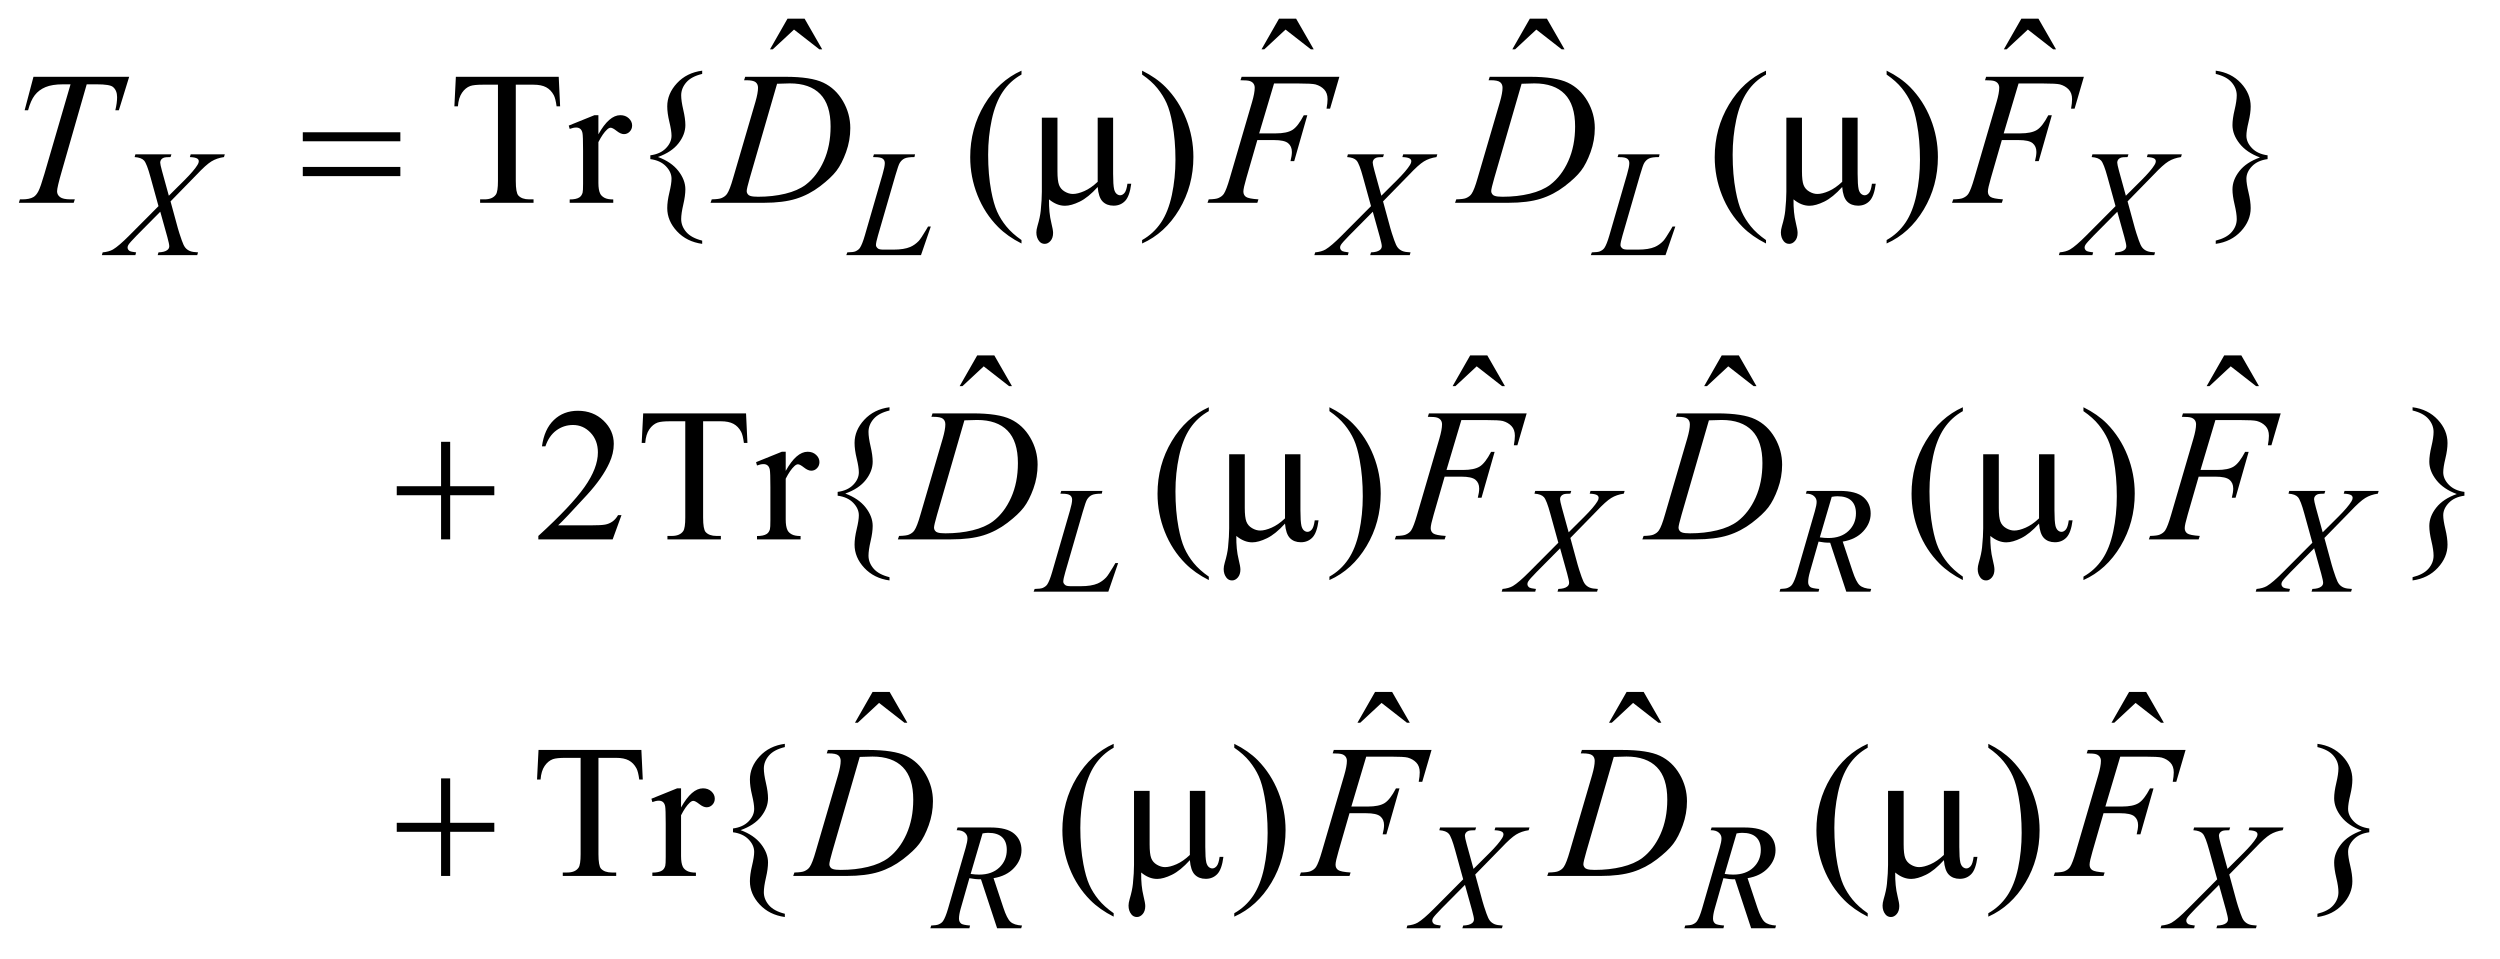 <?xml version="1.0" encoding="UTF-8"?>
<!DOCTYPE svg PUBLIC '-//W3C//DTD SVG 1.0//EN'
          'http://www.w3.org/TR/2001/REC-SVG-20010904/DTD/svg10.dtd'>
<svg stroke-dasharray="none" shape-rendering="auto" xmlns="http://www.w3.org/2000/svg" font-family="'Dialog'" text-rendering="auto" width="206" fill-opacity="1" color-interpolation="auto" color-rendering="auto" preserveAspectRatio="xMidYMid meet" font-size="12px" viewBox="0 0 206 79" fill="black" xmlns:xlink="http://www.w3.org/1999/xlink" stroke="black" image-rendering="auto" stroke-miterlimit="10" stroke-linecap="square" stroke-linejoin="miter" font-style="normal" stroke-width="1" height="79" stroke-dashoffset="0" font-weight="normal" stroke-opacity="1"
><!--Generated by the Batik Graphics2D SVG Generator--><defs id="genericDefs"
  /><g
  ><defs id="defs1"
    ><clipPath clipPathUnits="userSpaceOnUse" id="clipPath1"
      ><path d="M0.92 1.648 L131.641 1.648 L131.641 51.518 L0.92 51.518 L0.92 1.648 Z"
      /></clipPath
      ><clipPath clipPathUnits="userSpaceOnUse" id="clipPath2"
      ><path d="M29.395 52.645 L29.395 1645.949 L4205.792 1645.949 L4205.792 52.645 Z"
      /></clipPath
    ></defs
    ><g transform="scale(1.576,1.576) translate(-0.92,-1.648) matrix(0.031,0,0,0.031,0,0)"
    ><path d="M1357.906 84.594 L1386.656 84.594 L1416.344 136.312 L1411.5 136.312 L1368.844 103.031 L1333.062 136.312 L1328.375 136.312 L1357.906 84.594 ZM2186.906 84.594 L2215.656 84.594 L2245.344 136.312 L2240.5 136.312 L2197.844 103.031 L2162.062 136.312 L2157.375 136.312 L2186.906 84.594 ZM2609.906 84.594 L2638.656 84.594 L2668.344 136.312 L2663.5 136.312 L2620.844 103.031 L2585.062 136.312 L2580.375 136.312 L2609.906 84.594 ZM3438.906 84.594 L3467.656 84.594 L3497.344 136.312 L3492.5 136.312 L3449.844 103.031 L3414.062 136.312 L3409.375 136.312 L3438.906 84.594 Z" stroke="none" clip-path="url(#clipPath2)"
    /></g
    ><g transform="matrix(0.049,0,0,0.049,-1.45,-2.596)"
    ><path d="M969.156 182.125 L971.5 231.812 L965.562 231.812 Q963.844 218.688 960.875 213.062 Q956.031 204 947.984 199.703 Q939.938 195.406 926.812 195.406 L896.969 195.406 L896.969 357.281 Q896.969 376.812 901.188 381.656 Q907.125 388.219 919.469 388.219 L926.812 388.219 L926.812 394 L836.969 394 L836.969 388.219 L844.469 388.219 Q857.906 388.219 863.531 380.094 Q866.969 375.094 866.969 357.281 L866.969 195.406 L841.5 195.406 Q826.656 195.406 820.406 197.594 Q812.281 200.562 806.5 209 Q800.719 217.438 799.625 231.812 L793.688 231.812 L796.188 182.125 L969.156 182.125 ZM1035.875 246.656 L1035.875 278.844 Q1053.844 246.656 1072.75 246.656 Q1081.344 246.656 1086.969 251.891 Q1092.594 257.125 1092.594 264 Q1092.594 270.094 1088.531 274.312 Q1084.469 278.531 1078.844 278.531 Q1073.375 278.531 1066.578 273.141 Q1059.781 267.75 1056.5 267.75 Q1053.688 267.75 1050.406 270.875 Q1043.375 277.281 1035.875 291.969 L1035.875 360.562 Q1035.875 372.438 1038.844 378.531 Q1040.875 382.75 1046.031 385.562 Q1051.188 388.375 1060.875 388.375 L1060.875 394 L987.594 394 L987.594 388.375 Q998.531 388.375 1003.844 384.938 Q1007.75 382.438 1009.312 376.969 Q1010.094 374.312 1010.094 361.812 L1010.094 306.344 Q1010.094 281.344 1009.078 276.578 Q1008.062 271.812 1005.328 269.625 Q1002.594 267.438 998.531 267.438 Q993.688 267.438 987.594 269.781 L986.031 264.156 L1029.312 246.656 L1035.875 246.656 ZM1210.406 457.594 L1210.406 463.062 Q1184.312 459.469 1167.984 441.891 Q1151.656 424.312 1151.656 402.906 Q1151.656 391.656 1155.25 376.734 Q1158.844 361.812 1158.844 353.531 Q1158.844 342.281 1149.391 332.516 Q1139.938 322.75 1123.219 320.562 L1123.219 314.156 Q1139.938 311.969 1149.391 302.281 Q1158.844 292.594 1158.844 281.188 Q1158.844 272.906 1155.25 258.062 Q1151.656 243.219 1151.656 231.812 Q1151.656 210.562 1167.984 192.906 Q1184.312 175.25 1210.406 171.812 L1210.406 177.281 Q1192.125 181.656 1183.609 191.578 Q1175.094 201.5 1175.094 213.375 Q1175.094 222.594 1178.609 237.672 Q1182.125 252.75 1182.125 263.375 Q1182.125 279.156 1170.562 294 Q1159 308.844 1136.031 316.969 Q1158.531 325.25 1170.328 340.406 Q1182.125 355.562 1182.125 371.344 Q1182.125 381.969 1178.609 397.047 Q1175.094 412.125 1175.094 421.344 Q1175.094 433.219 1183.609 443.141 Q1192.125 453.062 1210.406 457.594 ZM1747.375 456.656 L1747.375 462.438 Q1723.781 450.562 1708 434.625 Q1685.5 411.969 1673.312 381.188 Q1661.125 350.406 1661.125 317.281 Q1661.125 268.844 1685.031 228.922 Q1708.938 189 1747.375 171.812 L1747.375 178.375 Q1728.156 189 1715.812 207.438 Q1703.469 225.875 1697.375 254.156 Q1691.281 282.438 1691.281 313.219 Q1691.281 346.656 1696.438 374 Q1700.5 395.562 1706.281 408.609 Q1712.062 421.656 1721.828 433.688 Q1731.594 445.719 1747.375 456.656 ZM1950.188 178.375 L1950.188 171.812 Q1973.938 183.531 1989.719 199.469 Q2012.062 222.281 2024.25 252.984 Q2036.438 283.688 2036.438 316.969 Q2036.438 365.406 2012.609 405.328 Q1988.781 445.25 1950.188 462.438 L1950.188 456.656 Q1969.406 445.875 1981.828 427.516 Q1994.25 409.156 2000.266 380.797 Q2006.281 352.438 2006.281 321.656 Q2006.281 288.375 2001.125 260.875 Q1997.219 239.312 1991.359 226.344 Q1985.5 213.375 1975.812 201.344 Q1966.125 189.312 1950.188 178.375 ZM2999.375 456.656 L2999.375 462.438 Q2975.781 450.562 2960 434.625 Q2937.5 411.969 2925.312 381.188 Q2913.125 350.406 2913.125 317.281 Q2913.125 268.844 2937.031 228.922 Q2960.938 189 2999.375 171.812 L2999.375 178.375 Q2980.156 189 2967.812 207.438 Q2955.469 225.875 2949.375 254.156 Q2943.281 282.438 2943.281 313.219 Q2943.281 346.656 2948.438 374 Q2952.5 395.562 2958.281 408.609 Q2964.062 421.656 2973.828 433.688 Q2983.594 445.719 2999.375 456.656 ZM3202.188 178.375 L3202.188 171.812 Q3225.938 183.531 3241.719 199.469 Q3264.062 222.281 3276.25 252.984 Q3288.438 283.688 3288.438 316.969 Q3288.438 365.406 3264.609 405.328 Q3240.781 445.25 3202.188 462.438 L3202.188 456.656 Q3221.406 445.875 3233.828 427.516 Q3246.25 409.156 3252.266 380.797 Q3258.281 352.438 3258.281 321.656 Q3258.281 288.375 3253.125 260.875 Q3249.219 239.312 3243.359 226.344 Q3237.5 213.375 3227.812 201.344 Q3218.125 189.312 3202.188 178.375 ZM3755.656 177.281 L3755.656 171.812 Q3781.75 175.25 3798.078 192.828 Q3814.406 210.406 3814.406 231.969 Q3814.406 243.219 3810.812 258.062 Q3807.219 272.906 3807.219 281.188 Q3807.219 292.438 3816.672 302.203 Q3826.125 311.969 3842.844 314.156 L3842.844 320.562 Q3826.125 322.75 3816.672 332.516 Q3807.219 342.281 3807.219 353.531 Q3807.219 361.812 3810.812 376.734 Q3814.406 391.656 3814.406 402.906 Q3814.406 424.156 3798.078 441.812 Q3781.75 459.469 3755.656 463.062 L3755.656 457.594 Q3773.938 453.062 3782.453 443.219 Q3790.969 433.375 3790.969 421.344 Q3790.969 412.125 3787.375 397.047 Q3783.781 381.969 3783.781 371.5 Q3783.781 355.562 3795.422 340.719 Q3807.062 325.875 3830.031 317.75 Q3807.531 309.469 3795.656 294.312 Q3783.781 279.156 3783.781 263.375 Q3783.781 252.75 3787.375 237.672 Q3790.969 222.594 3790.969 213.375 Q3790.969 201.5 3782.453 191.578 Q3773.938 181.656 3755.656 177.281 Z" stroke="none" clip-path="url(#clipPath2)"
    /></g
    ><g transform="matrix(0.049,0,0,0.049,-1.45,-2.596)"
    ><path d="M1672.906 650.594 L1701.656 650.594 L1731.344 702.312 L1726.5 702.312 L1683.844 669.031 L1648.062 702.312 L1643.375 702.312 L1672.906 650.594 ZM2501.906 650.594 L2530.656 650.594 L2560.344 702.312 L2555.5 702.312 L2512.844 669.031 L2477.062 702.312 L2472.375 702.312 L2501.906 650.594 ZM2924.906 650.594 L2953.656 650.594 L2983.344 702.312 L2978.5 702.312 L2935.844 669.031 L2900.062 702.312 L2895.375 702.312 L2924.906 650.594 ZM3769.906 650.594 L3798.656 650.594 L3828.344 702.312 L3823.5 702.312 L3780.844 669.031 L3745.062 702.312 L3740.375 702.312 L3769.906 650.594 Z" stroke="none" clip-path="url(#clipPath2)"
    /></g
    ><g transform="matrix(0.049,0,0,0.049,-1.45,-2.596)"
    ><path d="M1074.719 919.219 L1059.875 960 L934.875 960 L934.875 954.219 Q990.031 903.906 1012.531 872.031 Q1035.031 840.156 1035.031 813.75 Q1035.031 793.594 1022.688 780.625 Q1010.344 767.656 993.156 767.656 Q977.531 767.656 965.109 776.797 Q952.688 785.938 946.75 803.594 L940.969 803.594 Q944.875 774.688 961.047 759.219 Q977.219 743.75 1001.438 743.75 Q1027.219 743.75 1044.484 760.312 Q1061.75 776.875 1061.75 799.375 Q1061.75 815.469 1054.25 831.562 Q1042.688 856.875 1016.75 885.156 Q977.844 927.656 968.156 936.406 L1023.469 936.406 Q1040.344 936.406 1047.141 935.156 Q1053.938 933.906 1059.406 930.078 Q1064.875 926.25 1068.938 919.219 L1074.719 919.219 ZM1284.156 748.125 L1286.5 797.812 L1280.562 797.812 Q1278.844 784.688 1275.875 779.062 Q1271.031 770 1262.984 765.703 Q1254.938 761.406 1241.812 761.406 L1211.969 761.406 L1211.969 923.281 Q1211.969 942.812 1216.188 947.656 Q1222.125 954.219 1234.469 954.219 L1241.812 954.219 L1241.812 960 L1151.969 960 L1151.969 954.219 L1159.469 954.219 Q1172.906 954.219 1178.531 946.094 Q1181.969 941.094 1181.969 923.281 L1181.969 761.406 L1156.5 761.406 Q1141.656 761.406 1135.406 763.594 Q1127.281 766.562 1121.5 775 Q1115.719 783.438 1114.625 797.812 L1108.688 797.812 L1111.188 748.125 L1284.156 748.125 ZM1350.875 812.656 L1350.875 844.844 Q1368.844 812.656 1387.75 812.656 Q1396.344 812.656 1401.969 817.891 Q1407.594 823.125 1407.594 830 Q1407.594 836.094 1403.531 840.312 Q1399.469 844.531 1393.844 844.531 Q1388.375 844.531 1381.578 839.141 Q1374.781 833.75 1371.5 833.75 Q1368.688 833.75 1365.406 836.875 Q1358.375 843.281 1350.875 857.969 L1350.875 926.562 Q1350.875 938.438 1353.844 944.531 Q1355.875 948.75 1361.031 951.562 Q1366.188 954.375 1375.875 954.375 L1375.875 960 L1302.594 960 L1302.594 954.375 Q1313.531 954.375 1318.844 950.938 Q1322.75 948.438 1324.312 942.969 Q1325.094 940.312 1325.094 927.812 L1325.094 872.344 Q1325.094 847.344 1324.078 842.578 Q1323.062 837.812 1320.328 835.625 Q1317.594 833.438 1313.531 833.438 Q1308.688 833.438 1302.594 835.781 L1301.031 830.156 L1344.312 812.656 L1350.875 812.656 ZM1525.406 1023.594 L1525.406 1029.062 Q1499.312 1025.469 1482.984 1007.891 Q1466.656 990.312 1466.656 968.906 Q1466.656 957.656 1470.25 942.734 Q1473.844 927.812 1473.844 919.531 Q1473.844 908.281 1464.391 898.516 Q1454.938 888.75 1438.219 886.562 L1438.219 880.156 Q1454.938 877.969 1464.391 868.281 Q1473.844 858.594 1473.844 847.188 Q1473.844 838.906 1470.25 824.062 Q1466.656 809.219 1466.656 797.812 Q1466.656 776.562 1482.984 758.906 Q1499.312 741.25 1525.406 737.812 L1525.406 743.281 Q1507.125 747.656 1498.609 757.578 Q1490.094 767.5 1490.094 779.375 Q1490.094 788.594 1493.609 803.672 Q1497.125 818.75 1497.125 829.375 Q1497.125 845.156 1485.562 860 Q1474 874.844 1451.031 882.969 Q1473.531 891.25 1485.328 906.406 Q1497.125 921.562 1497.125 937.344 Q1497.125 947.969 1493.609 963.047 Q1490.094 978.125 1490.094 987.344 Q1490.094 999.219 1498.609 1009.141 Q1507.125 1019.062 1525.406 1023.594 ZM2062.375 1022.656 L2062.375 1028.438 Q2038.781 1016.562 2023 1000.625 Q2000.5 977.969 1988.312 947.188 Q1976.125 916.406 1976.125 883.281 Q1976.125 834.844 2000.031 794.922 Q2023.938 755 2062.375 737.812 L2062.375 744.375 Q2043.156 755 2030.812 773.438 Q2018.469 791.875 2012.375 820.156 Q2006.281 848.438 2006.281 879.219 Q2006.281 912.656 2011.438 940 Q2015.5 961.562 2021.281 974.609 Q2027.062 987.656 2036.828 999.688 Q2046.594 1011.719 2062.375 1022.656 ZM2265.188 744.375 L2265.188 737.812 Q2288.938 749.531 2304.719 765.469 Q2327.062 788.281 2339.25 818.984 Q2351.438 849.688 2351.438 882.969 Q2351.438 931.406 2327.609 971.328 Q2303.781 1011.25 2265.188 1028.438 L2265.188 1022.656 Q2284.406 1011.875 2296.828 993.516 Q2309.25 975.156 2315.266 946.797 Q2321.281 918.438 2321.281 887.656 Q2321.281 854.375 2316.125 826.875 Q2312.219 805.312 2306.359 792.344 Q2300.5 779.375 2290.812 767.344 Q2281.125 755.312 2265.188 744.375 ZM3330.375 1022.656 L3330.375 1028.438 Q3306.781 1016.562 3291 1000.625 Q3268.5 977.969 3256.312 947.188 Q3244.125 916.406 3244.125 883.281 Q3244.125 834.844 3268.031 794.922 Q3291.938 755 3330.375 737.812 L3330.375 744.375 Q3311.156 755 3298.812 773.438 Q3286.469 791.875 3280.375 820.156 Q3274.281 848.438 3274.281 879.219 Q3274.281 912.656 3279.438 940 Q3283.5 961.562 3289.281 974.609 Q3295.062 987.656 3304.828 999.688 Q3314.594 1011.719 3330.375 1022.656 ZM3533.188 744.375 L3533.188 737.812 Q3556.938 749.531 3572.719 765.469 Q3595.062 788.281 3607.25 818.984 Q3619.438 849.688 3619.438 882.969 Q3619.438 931.406 3595.609 971.328 Q3571.781 1011.25 3533.188 1028.438 L3533.188 1022.656 Q3552.406 1011.875 3564.828 993.516 Q3577.25 975.156 3583.266 946.797 Q3589.281 918.438 3589.281 887.656 Q3589.281 854.375 3584.125 826.875 Q3580.219 805.312 3574.359 792.344 Q3568.5 779.375 3558.812 767.344 Q3549.125 755.312 3533.188 744.375 ZM4086.656 743.281 L4086.656 737.812 Q4112.75 741.25 4129.078 758.828 Q4145.406 776.406 4145.406 797.969 Q4145.406 809.219 4141.812 824.062 Q4138.219 838.906 4138.219 847.188 Q4138.219 858.438 4147.672 868.203 Q4157.125 877.969 4173.844 880.156 L4173.844 886.562 Q4157.125 888.75 4147.672 898.516 Q4138.219 908.281 4138.219 919.531 Q4138.219 927.812 4141.812 942.734 Q4145.406 957.656 4145.406 968.906 Q4145.406 990.156 4129.078 1007.812 Q4112.75 1025.469 4086.656 1029.062 L4086.656 1023.594 Q4104.938 1019.062 4113.453 1009.219 Q4121.969 999.375 4121.969 987.344 Q4121.969 978.125 4118.375 963.047 Q4114.781 947.969 4114.781 937.5 Q4114.781 921.562 4126.422 906.719 Q4138.062 891.875 4161.031 883.75 Q4138.531 875.469 4126.656 860.312 Q4114.781 845.156 4114.781 829.375 Q4114.781 818.75 4118.375 803.672 Q4121.969 788.594 4121.969 779.375 Q4121.969 767.5 4113.453 757.578 Q4104.938 747.656 4086.656 743.281 Z" stroke="none" clip-path="url(#clipPath2)"
    /></g
    ><g transform="matrix(0.049,0,0,0.049,-1.45,-2.596)"
    ><path d="M1496.906 1216.594 L1525.656 1216.594 L1555.344 1268.312 L1550.5 1268.312 L1507.844 1235.031 L1472.062 1268.312 L1467.375 1268.312 L1496.906 1216.594 ZM2341.906 1216.594 L2370.656 1216.594 L2400.344 1268.312 L2395.5 1268.312 L2352.844 1235.031 L2317.062 1268.312 L2312.375 1268.312 L2341.906 1216.594 ZM2764.906 1216.594 L2793.656 1216.594 L2823.344 1268.312 L2818.5 1268.312 L2775.844 1235.031 L2740.062 1268.312 L2735.375 1268.312 L2764.906 1216.594 ZM3609.906 1216.594 L3638.656 1216.594 L3668.344 1268.312 L3663.5 1268.312 L3620.844 1235.031 L3585.062 1268.312 L3580.375 1268.312 L3609.906 1216.594 Z" stroke="none" clip-path="url(#clipPath2)"
    /></g
    ><g transform="matrix(0.049,0,0,0.049,-1.45,-2.596)"
    ><path d="M1108.156 1314.125 L1110.5 1363.812 L1104.562 1363.812 Q1102.844 1350.688 1099.875 1345.062 Q1095.031 1336 1086.984 1331.703 Q1078.938 1327.406 1065.812 1327.406 L1035.969 1327.406 L1035.969 1489.281 Q1035.969 1508.812 1040.188 1513.656 Q1046.125 1520.219 1058.469 1520.219 L1065.812 1520.219 L1065.812 1526 L975.969 1526 L975.969 1520.219 L983.469 1520.219 Q996.906 1520.219 1002.531 1512.094 Q1005.969 1507.094 1005.969 1489.281 L1005.969 1327.406 L980.5 1327.406 Q965.656 1327.406 959.406 1329.594 Q951.281 1332.562 945.5 1341 Q939.719 1349.438 938.625 1363.812 L932.688 1363.812 L935.188 1314.125 L1108.156 1314.125 ZM1174.875 1378.656 L1174.875 1410.844 Q1192.844 1378.656 1211.75 1378.656 Q1220.344 1378.656 1225.969 1383.891 Q1231.594 1389.125 1231.594 1396 Q1231.594 1402.094 1227.531 1406.312 Q1223.469 1410.531 1217.844 1410.531 Q1212.375 1410.531 1205.578 1405.141 Q1198.781 1399.75 1195.5 1399.75 Q1192.688 1399.75 1189.406 1402.875 Q1182.375 1409.281 1174.875 1423.969 L1174.875 1492.562 Q1174.875 1504.438 1177.844 1510.531 Q1179.875 1514.75 1185.031 1517.562 Q1190.188 1520.375 1199.875 1520.375 L1199.875 1526 L1126.594 1526 L1126.594 1520.375 Q1137.531 1520.375 1142.844 1516.938 Q1146.75 1514.438 1148.312 1508.969 Q1149.094 1506.312 1149.094 1493.812 L1149.094 1438.344 Q1149.094 1413.344 1148.078 1408.578 Q1147.062 1403.812 1144.328 1401.625 Q1141.594 1399.438 1137.531 1399.438 Q1132.688 1399.438 1126.594 1401.781 L1125.031 1396.156 L1168.312 1378.656 L1174.875 1378.656 ZM1349.406 1589.594 L1349.406 1595.062 Q1323.312 1591.469 1306.984 1573.891 Q1290.656 1556.312 1290.656 1534.906 Q1290.656 1523.656 1294.25 1508.734 Q1297.844 1493.812 1297.844 1485.531 Q1297.844 1474.281 1288.391 1464.516 Q1278.938 1454.75 1262.219 1452.562 L1262.219 1446.156 Q1278.938 1443.969 1288.391 1434.281 Q1297.844 1424.594 1297.844 1413.188 Q1297.844 1404.906 1294.25 1390.062 Q1290.656 1375.219 1290.656 1363.812 Q1290.656 1342.562 1306.984 1324.906 Q1323.312 1307.25 1349.406 1303.812 L1349.406 1309.281 Q1331.125 1313.656 1322.609 1323.578 Q1314.094 1333.5 1314.094 1345.375 Q1314.094 1354.594 1317.609 1369.672 Q1321.125 1384.75 1321.125 1395.375 Q1321.125 1411.156 1309.562 1426 Q1298 1440.844 1275.031 1448.969 Q1297.531 1457.25 1309.328 1472.406 Q1321.125 1487.562 1321.125 1503.344 Q1321.125 1513.969 1317.609 1529.047 Q1314.094 1544.125 1314.094 1553.344 Q1314.094 1565.219 1322.609 1575.141 Q1331.125 1585.062 1349.406 1589.594 ZM1902.375 1588.656 L1902.375 1594.438 Q1878.781 1582.562 1863 1566.625 Q1840.5 1543.969 1828.312 1513.188 Q1816.125 1482.406 1816.125 1449.281 Q1816.125 1400.844 1840.031 1360.922 Q1863.938 1321 1902.375 1303.812 L1902.375 1310.375 Q1883.156 1321 1870.812 1339.438 Q1858.469 1357.875 1852.375 1386.156 Q1846.281 1414.438 1846.281 1445.219 Q1846.281 1478.656 1851.438 1506 Q1855.5 1527.562 1861.281 1540.609 Q1867.062 1553.656 1876.828 1565.688 Q1886.594 1577.719 1902.375 1588.656 ZM2105.188 1310.375 L2105.188 1303.812 Q2128.938 1315.531 2144.719 1331.469 Q2167.062 1354.281 2179.25 1384.984 Q2191.438 1415.688 2191.438 1448.969 Q2191.438 1497.406 2167.609 1537.328 Q2143.781 1577.25 2105.188 1594.438 L2105.188 1588.656 Q2124.406 1577.875 2136.828 1559.516 Q2149.25 1541.156 2155.266 1512.797 Q2161.281 1484.438 2161.281 1453.656 Q2161.281 1420.375 2156.125 1392.875 Q2152.219 1371.312 2146.359 1358.344 Q2140.5 1345.375 2130.812 1333.344 Q2121.125 1321.312 2105.188 1310.375 ZM3170.375 1588.656 L3170.375 1594.438 Q3146.781 1582.562 3131 1566.625 Q3108.5 1543.969 3096.312 1513.188 Q3084.125 1482.406 3084.125 1449.281 Q3084.125 1400.844 3108.031 1360.922 Q3131.938 1321 3170.375 1303.812 L3170.375 1310.375 Q3151.156 1321 3138.812 1339.438 Q3126.469 1357.875 3120.375 1386.156 Q3114.281 1414.438 3114.281 1445.219 Q3114.281 1478.656 3119.438 1506 Q3123.5 1527.562 3129.281 1540.609 Q3135.062 1553.656 3144.828 1565.688 Q3154.594 1577.719 3170.375 1588.656 ZM3373.188 1310.375 L3373.188 1303.812 Q3396.938 1315.531 3412.719 1331.469 Q3435.062 1354.281 3447.25 1384.984 Q3459.438 1415.688 3459.438 1448.969 Q3459.438 1497.406 3435.609 1537.328 Q3411.781 1577.25 3373.188 1594.438 L3373.188 1588.656 Q3392.406 1577.875 3404.828 1559.516 Q3417.25 1541.156 3423.266 1512.797 Q3429.281 1484.438 3429.281 1453.656 Q3429.281 1420.375 3424.125 1392.875 Q3420.219 1371.312 3414.359 1358.344 Q3408.5 1345.375 3398.812 1333.344 Q3389.125 1321.312 3373.188 1310.375 ZM3926.656 1309.281 L3926.656 1303.812 Q3952.75 1307.25 3969.078 1324.828 Q3985.406 1342.406 3985.406 1363.969 Q3985.406 1375.219 3981.812 1390.062 Q3978.219 1404.906 3978.219 1413.188 Q3978.219 1424.438 3987.672 1434.203 Q3997.125 1443.969 4013.844 1446.156 L4013.844 1452.562 Q3997.125 1454.75 3987.672 1464.516 Q3978.219 1474.281 3978.219 1485.531 Q3978.219 1493.812 3981.812 1508.734 Q3985.406 1523.656 3985.406 1534.906 Q3985.406 1556.156 3969.078 1573.812 Q3952.75 1591.469 3926.656 1595.062 L3926.656 1589.594 Q3944.938 1585.062 3953.453 1575.219 Q3961.969 1565.375 3961.969 1553.344 Q3961.969 1544.125 3958.375 1529.047 Q3954.781 1513.969 3954.781 1503.5 Q3954.781 1487.562 3966.422 1472.719 Q3978.062 1457.875 4001.031 1449.75 Q3978.531 1441.469 3966.656 1426.312 Q3954.781 1411.156 3954.781 1395.375 Q3954.781 1384.75 3958.375 1369.672 Q3961.969 1354.594 3961.969 1345.375 Q3961.969 1333.5 3953.453 1323.578 Q3944.938 1313.656 3926.656 1309.281 Z" stroke="none" clip-path="url(#clipPath2)"
    /></g
    ><g transform="matrix(0.049,0,0,0.049,-1.45,-2.596)"
    ><path d="M350.25 312.5 L407.625 312.5 L406.25 317.125 Q394.125 318.875 385.062 324.438 Q376 330 360.375 346.625 L316.375 391.625 L328.75 437 Q330.5 443.5 335.25 457.125 Q338.25 465.875 341.25 469.5 Q344.25 473.125 348.812 475.062 Q353.375 477 362.625 477.375 L361.25 482 L294.75 482 L296.125 477.375 Q306.375 477 310.875 473.5 Q314.25 471 314.25 467 Q314.25 463.5 311 451.625 L299.125 409 L259.375 449.125 Q247.75 461 245.5 464.75 Q244.125 467 244.125 469.125 Q244.125 472.875 247.875 475.25 Q249.625 476.25 258.5 477.375 L257.25 482 L200.875 482 L202.25 477.375 Q212.875 476.375 219.625 472.5 Q229.5 466.625 246.875 449.125 L296.125 399.625 L282.625 350.75 Q276.5 328.25 271.938 323.062 Q267.375 317.875 256 317.125 L257.25 312.5 L317.875 312.5 L316.375 317.125 Q308 317.125 305.062 318.188 Q302.125 319.25 300.562 321.438 Q299 323.625 299 326.375 Q299 329.375 302 340.375 L313.5 382.125 L340.125 355.625 Q355.875 339.875 361.75 330.25 Q363.875 326.875 363.875 324.25 Q363.875 321.375 361.5 319.75 Q358.125 317.5 348.875 317.125 L350.25 312.5 ZM1578.375 482 L1452.75 482 L1454.5 477.375 Q1464.5 477.125 1467.875 475.75 Q1473.125 473.5 1475.625 469.875 Q1479.5 464.125 1483.875 449.125 L1513.75 346 Q1517.5 333.25 1517.5 327.25 Q1517.5 322.5 1514.062 319.875 Q1510.625 317.25 1501.125 317.25 Q1499 317.25 1497.75 317.125 L1499.25 312.5 L1568.375 312.5 L1567.375 317.125 Q1555.75 317.125 1550.875 319.375 Q1546 321.625 1542.75 326.75 Q1540.5 330.125 1535.375 347.75 L1506 449.125 Q1502.625 460.625 1502.625 465.125 Q1502.625 468.125 1506 470.875 Q1508.125 472.75 1515.625 472.75 L1532 472.75 Q1549.875 472.75 1560.375 468.25 Q1568.125 464.875 1574.625 458.125 Q1578.125 454.375 1587 439.5 L1590.25 433.875 L1594.875 433.875 L1578.375 482 ZM2389.25 312.5 L2446.625 312.5 L2445.25 317.125 Q2433.125 318.875 2424.062 324.438 Q2415 330 2399.375 346.625 L2355.375 391.625 L2367.75 437 Q2369.5 443.5 2374.25 457.125 Q2377.25 465.875 2380.25 469.5 Q2383.25 473.125 2387.812 475.062 Q2392.375 477 2401.625 477.375 L2400.25 482 L2333.75 482 L2335.125 477.375 Q2345.375 477 2349.875 473.5 Q2353.25 471 2353.25 467 Q2353.25 463.5 2350 451.625 L2338.125 409 L2298.375 449.125 Q2286.75 461 2284.5 464.75 Q2283.125 467 2283.125 469.125 Q2283.125 472.875 2286.875 475.25 Q2288.625 476.25 2297.5 477.375 L2296.25 482 L2239.875 482 L2241.25 477.375 Q2251.875 476.375 2258.625 472.5 Q2268.5 466.625 2285.875 449.125 L2335.125 399.625 L2321.625 350.75 Q2315.5 328.25 2310.938 323.062 Q2306.375 317.875 2295 317.125 L2296.25 312.5 L2356.875 312.5 L2355.375 317.125 Q2347 317.125 2344.062 318.188 Q2341.125 319.25 2339.562 321.438 Q2338 323.625 2338 326.375 Q2338 329.375 2341 340.375 L2352.5 382.125 L2379.125 355.625 Q2394.875 339.875 2400.75 330.25 Q2402.875 326.875 2402.875 324.25 Q2402.875 321.375 2400.5 319.75 Q2397.125 317.5 2387.875 317.125 L2389.25 312.5 ZM2830.375 482 L2704.75 482 L2706.5 477.375 Q2716.5 477.125 2719.875 475.75 Q2725.125 473.5 2727.625 469.875 Q2731.5 464.125 2735.875 449.125 L2765.75 346 Q2769.5 333.25 2769.5 327.25 Q2769.5 322.5 2766.062 319.875 Q2762.625 317.25 2753.125 317.25 Q2751 317.25 2749.75 317.125 L2751.25 312.5 L2820.375 312.5 L2819.375 317.125 Q2807.75 317.125 2802.875 319.375 Q2798 321.625 2794.75 326.75 Q2792.5 330.125 2787.375 347.75 L2758 449.125 Q2754.625 460.625 2754.625 465.125 Q2754.625 468.125 2758 470.875 Q2760.125 472.75 2767.625 472.75 L2784 472.75 Q2801.875 472.75 2812.375 468.25 Q2820.125 464.875 2826.625 458.125 Q2830.125 454.375 2839 439.5 L2842.25 433.875 L2846.875 433.875 L2830.375 482 ZM3641.25 312.5 L3698.625 312.5 L3697.25 317.125 Q3685.125 318.875 3676.062 324.438 Q3667 330 3651.375 346.625 L3607.375 391.625 L3619.75 437 Q3621.5 443.5 3626.25 457.125 Q3629.25 465.875 3632.25 469.5 Q3635.25 473.125 3639.812 475.062 Q3644.375 477 3653.625 477.375 L3652.25 482 L3585.75 482 L3587.125 477.375 Q3597.375 477 3601.875 473.5 Q3605.25 471 3605.25 467 Q3605.25 463.5 3602 451.625 L3590.125 409 L3550.375 449.125 Q3538.75 461 3536.5 464.75 Q3535.125 467 3535.125 469.125 Q3535.125 472.875 3538.875 475.25 Q3540.625 476.25 3549.5 477.375 L3548.25 482 L3491.875 482 L3493.25 477.375 Q3503.875 476.375 3510.625 472.5 Q3520.5 466.625 3537.875 449.125 L3587.125 399.625 L3573.625 350.75 Q3567.5 328.25 3562.938 323.062 Q3558.375 317.875 3547 317.125 L3548.25 312.5 L3608.875 312.5 L3607.375 317.125 Q3599 317.125 3596.062 318.188 Q3593.125 319.25 3591.562 321.438 Q3590 323.625 3590 326.375 Q3590 329.375 3593 340.375 L3604.5 382.125 L3631.125 355.625 Q3646.875 339.875 3652.75 330.25 Q3654.875 326.875 3654.875 324.25 Q3654.875 321.375 3652.5 319.75 Q3649.125 317.5 3639.875 317.125 L3641.25 312.5 Z" stroke="none" clip-path="url(#clipPath2)"
    /></g
    ><g transform="matrix(0.049,0,0,0.049,-1.45,-2.596)"
    ><path d="M1893.375 1048 L1767.75 1048 L1769.5 1043.375 Q1779.5 1043.125 1782.875 1041.75 Q1788.125 1039.5 1790.625 1035.875 Q1794.5 1030.125 1798.875 1015.125 L1828.75 912 Q1832.5 899.25 1832.5 893.25 Q1832.5 888.5 1829.062 885.875 Q1825.625 883.25 1816.125 883.25 Q1814 883.25 1812.75 883.125 L1814.25 878.5 L1883.375 878.5 L1882.375 883.125 Q1870.75 883.125 1865.875 885.375 Q1861 887.625 1857.75 892.75 Q1855.5 896.125 1850.375 913.75 L1821 1015.125 Q1817.625 1026.625 1817.625 1031.125 Q1817.625 1034.125 1821 1036.875 Q1823.125 1038.75 1830.625 1038.75 L1847 1038.75 Q1864.875 1038.75 1875.375 1034.25 Q1883.125 1030.875 1889.625 1024.125 Q1893.125 1020.375 1902 1005.5 L1905.25 999.875 L1909.875 999.875 L1893.375 1048 ZM2704.25 878.5 L2761.625 878.5 L2760.25 883.125 Q2748.125 884.875 2739.062 890.438 Q2730 896 2714.375 912.625 L2670.375 957.625 L2682.75 1003 Q2684.5 1009.5 2689.25 1023.125 Q2692.25 1031.875 2695.25 1035.5 Q2698.25 1039.125 2702.812 1041.062 Q2707.375 1043 2716.625 1043.375 L2715.25 1048 L2648.75 1048 L2650.125 1043.375 Q2660.375 1043 2664.875 1039.5 Q2668.25 1037 2668.25 1033 Q2668.25 1029.5 2665 1017.625 L2653.125 975 L2613.375 1015.125 Q2601.75 1027 2599.5 1030.75 Q2598.125 1033 2598.125 1035.125 Q2598.125 1038.875 2601.875 1041.25 Q2603.625 1042.25 2612.5 1043.375 L2611.25 1048 L2554.875 1048 L2556.25 1043.375 Q2566.875 1042.375 2573.625 1038.5 Q2583.5 1032.625 2600.875 1015.125 L2650.125 965.625 L2636.625 916.75 Q2630.5 894.25 2625.938 889.062 Q2621.375 883.875 2610 883.125 L2611.25 878.5 L2671.875 878.5 L2670.375 883.125 Q2662 883.125 2659.062 884.188 Q2656.125 885.25 2654.562 887.438 Q2653 889.625 2653 892.375 Q2653 895.375 2656 906.375 L2667.5 948.125 L2694.125 921.625 Q2709.875 905.875 2715.75 896.25 Q2717.875 892.875 2717.875 890.25 Q2717.875 887.375 2715.5 885.75 Q2712.125 883.5 2702.875 883.125 L2704.25 878.5 ZM3134.375 1048 L3107.25 965.625 Q3097.75 965.75 3087.75 963.75 L3073.125 1015 Q3070.25 1025 3070.25 1031.875 Q3070.25 1037.125 3073.875 1040.125 Q3076.625 1042.375 3088.875 1043.375 L3087.75 1048 L3022.125 1048 L3023.5 1043.375 Q3032.75 1043 3036 1041.5 Q3041.125 1039.375 3043.5 1035.75 Q3047.5 1029.875 3051.875 1015 L3081.5 912.625 Q3084.5 902.375 3084.5 896.75 Q3084.5 891 3079.812 887 Q3075.125 883 3066.375 883.125 L3067.875 878.5 L3123.125 878.5 Q3150.875 878.5 3163.125 889 Q3175.375 899.5 3175.375 916.625 Q3175.375 933 3162.812 946.562 Q3150.25 960.125 3128.375 963.75 L3144.875 1013.375 Q3150.875 1031.625 3156.875 1037.125 Q3162.875 1042.625 3176.25 1043.375 L3174.875 1048 L3134.375 1048 ZM3089.875 956.625 Q3097.875 957.75 3104.125 957.75 Q3125.625 957.75 3138.125 945.812 Q3150.625 933.875 3150.625 916.125 Q3150.625 902.25 3142.812 894.875 Q3135 887.5 3119.375 887.5 Q3115.375 887.5 3109.875 888.5 L3089.875 956.625 ZM3972.25 878.5 L4029.625 878.5 L4028.25 883.125 Q4016.125 884.875 4007.062 890.438 Q3998 896 3982.375 912.625 L3938.375 957.625 L3950.75 1003 Q3952.5 1009.5 3957.25 1023.125 Q3960.25 1031.875 3963.25 1035.5 Q3966.25 1039.125 3970.812 1041.062 Q3975.375 1043 3984.625 1043.375 L3983.25 1048 L3916.75 1048 L3918.125 1043.375 Q3928.375 1043 3932.875 1039.5 Q3936.25 1037 3936.25 1033 Q3936.25 1029.5 3933 1017.625 L3921.125 975 L3881.375 1015.125 Q3869.75 1027 3867.5 1030.75 Q3866.125 1033 3866.125 1035.125 Q3866.125 1038.875 3869.875 1041.25 Q3871.625 1042.25 3880.5 1043.375 L3879.25 1048 L3822.875 1048 L3824.25 1043.375 Q3834.875 1042.375 3841.625 1038.5 Q3851.5 1032.625 3868.875 1015.125 L3918.125 965.625 L3904.625 916.75 Q3898.5 894.25 3893.938 889.062 Q3889.375 883.875 3878 883.125 L3879.25 878.5 L3939.875 878.5 L3938.375 883.125 Q3930 883.125 3927.062 884.188 Q3924.125 885.25 3922.562 887.438 Q3921 889.625 3921 892.375 Q3921 895.375 3924 906.375 L3935.5 948.125 L3962.125 921.625 Q3977.875 905.875 3983.75 896.25 Q3985.875 892.875 3985.875 890.25 Q3985.875 887.375 3983.5 885.75 Q3980.125 883.5 3970.875 883.125 L3972.25 878.5 Z" stroke="none" clip-path="url(#clipPath2)"
    /></g
    ><g transform="matrix(0.049,0,0,0.049,-1.45,-2.596)"
    ><path d="M1706.375 1614 L1679.25 1531.625 Q1669.75 1531.75 1659.75 1529.75 L1645.125 1581 Q1642.25 1591 1642.25 1597.875 Q1642.25 1603.125 1645.875 1606.125 Q1648.625 1608.375 1660.875 1609.375 L1659.75 1614 L1594.125 1614 L1595.5 1609.375 Q1604.75 1609 1608 1607.5 Q1613.125 1605.375 1615.5 1601.75 Q1619.5 1595.875 1623.875 1581 L1653.5 1478.625 Q1656.5 1468.375 1656.5 1462.75 Q1656.5 1457 1651.812 1453 Q1647.125 1449 1638.375 1449.125 L1639.875 1444.5 L1695.125 1444.5 Q1722.875 1444.5 1735.125 1455 Q1747.375 1465.5 1747.375 1482.625 Q1747.375 1499 1734.812 1512.562 Q1722.25 1526.125 1700.375 1529.75 L1716.875 1579.375 Q1722.875 1597.625 1728.875 1603.125 Q1734.875 1608.625 1748.25 1609.375 L1746.875 1614 L1706.375 1614 ZM1661.875 1522.625 Q1669.875 1523.75 1676.125 1523.75 Q1697.625 1523.75 1710.125 1511.812 Q1722.625 1499.875 1722.625 1482.125 Q1722.625 1468.25 1714.812 1460.875 Q1707 1453.5 1691.375 1453.5 Q1687.375 1453.5 1681.875 1454.5 L1661.875 1522.625 ZM2544.25 1444.5 L2601.625 1444.5 L2600.25 1449.125 Q2588.125 1450.875 2579.062 1456.438 Q2570 1462 2554.375 1478.625 L2510.375 1523.625 L2522.75 1569 Q2524.5 1575.5 2529.25 1589.125 Q2532.25 1597.875 2535.25 1601.5 Q2538.25 1605.125 2542.812 1607.062 Q2547.375 1609 2556.625 1609.375 L2555.25 1614 L2488.75 1614 L2490.125 1609.375 Q2500.375 1609 2504.875 1605.5 Q2508.25 1603 2508.25 1599 Q2508.25 1595.5 2505 1583.625 L2493.125 1541 L2453.375 1581.125 Q2441.75 1593 2439.5 1596.75 Q2438.125 1599 2438.125 1601.125 Q2438.125 1604.875 2441.875 1607.25 Q2443.625 1608.25 2452.5 1609.375 L2451.25 1614 L2394.875 1614 L2396.25 1609.375 Q2406.875 1608.375 2413.625 1604.5 Q2423.5 1598.625 2440.875 1581.125 L2490.125 1531.625 L2476.625 1482.75 Q2470.5 1460.25 2465.938 1455.062 Q2461.375 1449.875 2450 1449.125 L2451.25 1444.5 L2511.875 1444.5 L2510.375 1449.125 Q2502 1449.125 2499.062 1450.188 Q2496.125 1451.25 2494.562 1453.438 Q2493 1455.625 2493 1458.375 Q2493 1461.375 2496 1472.375 L2507.5 1514.125 L2534.125 1487.625 Q2549.875 1471.875 2555.75 1462.25 Q2557.875 1458.875 2557.875 1456.25 Q2557.875 1453.375 2555.5 1451.75 Q2552.125 1449.5 2542.875 1449.125 L2544.25 1444.5 ZM2974.375 1614 L2947.25 1531.625 Q2937.75 1531.75 2927.75 1529.75 L2913.125 1581 Q2910.25 1591 2910.25 1597.875 Q2910.25 1603.125 2913.875 1606.125 Q2916.625 1608.375 2928.875 1609.375 L2927.75 1614 L2862.125 1614 L2863.5 1609.375 Q2872.75 1609 2876 1607.5 Q2881.125 1605.375 2883.5 1601.75 Q2887.5 1595.875 2891.875 1581 L2921.5 1478.625 Q2924.5 1468.375 2924.5 1462.75 Q2924.5 1457 2919.812 1453 Q2915.125 1449 2906.375 1449.125 L2907.875 1444.5 L2963.125 1444.5 Q2990.875 1444.5 3003.125 1455 Q3015.375 1465.5 3015.375 1482.625 Q3015.375 1499 3002.812 1512.562 Q2990.25 1526.125 2968.375 1529.75 L2984.875 1579.375 Q2990.875 1597.625 2996.875 1603.125 Q3002.875 1608.625 3016.25 1609.375 L3014.875 1614 L2974.375 1614 ZM2929.875 1522.625 Q2937.875 1523.75 2944.125 1523.75 Q2965.625 1523.75 2978.125 1511.812 Q2990.625 1499.875 2990.625 1482.125 Q2990.625 1468.25 2982.812 1460.875 Q2975 1453.5 2959.375 1453.5 Q2955.375 1453.5 2949.875 1454.5 L2929.875 1522.625 ZM3812.25 1444.5 L3869.625 1444.5 L3868.25 1449.125 Q3856.125 1450.875 3847.062 1456.438 Q3838 1462 3822.375 1478.625 L3778.375 1523.625 L3790.75 1569 Q3792.5 1575.5 3797.25 1589.125 Q3800.25 1597.875 3803.25 1601.5 Q3806.25 1605.125 3810.812 1607.062 Q3815.375 1609 3824.625 1609.375 L3823.25 1614 L3756.75 1614 L3758.125 1609.375 Q3768.375 1609 3772.875 1605.5 Q3776.25 1603 3776.25 1599 Q3776.25 1595.5 3773 1583.625 L3761.125 1541 L3721.375 1581.125 Q3709.75 1593 3707.5 1596.75 Q3706.125 1599 3706.125 1601.125 Q3706.125 1604.875 3709.875 1607.25 Q3711.625 1608.25 3720.5 1609.375 L3719.25 1614 L3662.875 1614 L3664.25 1609.375 Q3674.875 1608.375 3681.625 1604.5 Q3691.5 1598.625 3708.875 1581.125 L3758.125 1531.625 L3744.625 1482.75 Q3738.5 1460.25 3733.938 1455.062 Q3729.375 1449.875 3718 1449.125 L3719.25 1444.5 L3779.875 1444.5 L3778.375 1449.125 Q3770 1449.125 3767.062 1450.188 Q3764.125 1451.25 3762.562 1453.438 Q3761 1455.625 3761 1458.375 Q3761 1461.375 3764 1472.375 L3775.5 1514.125 L3802.125 1487.625 Q3817.875 1471.875 3823.75 1462.25 Q3825.875 1458.875 3825.875 1456.25 Q3825.875 1453.375 3823.5 1451.75 Q3820.125 1449.5 3810.875 1449.125 L3812.25 1444.5 Z" stroke="none" clip-path="url(#clipPath2)"
    /></g
    ><g transform="matrix(0.049,0,0,0.049,-1.45,-2.596)"
    ><path d="M85.875 182.125 L246.812 182.125 L229.469 238.375 L223.531 238.375 Q226.5 226.031 226.5 216.344 Q226.5 204.938 219.469 199.156 Q214.156 194.781 192.125 194.781 L175.406 194.781 L133.531 340.719 Q125.562 368.219 125.562 374.625 Q125.562 380.562 130.562 384.391 Q135.562 388.219 148.219 388.219 L155.406 388.219 L153.531 394 L61.344 394 L63.062 388.219 L67.125 388.219 Q79.312 388.219 85.875 384.312 Q90.406 381.656 94.078 374.703 Q97.75 367.75 104.312 345.25 L148.219 194.781 L135.562 194.781 Q117.281 194.781 106.109 199.469 Q94.938 204.156 88.062 213.062 Q81.188 221.969 76.812 238.375 L71.031 238.375 L85.875 182.125 ZM1280.875 187.906 L1282.75 182.125 L1350.406 182.125 Q1393.375 182.125 1414.078 191.969 Q1434.781 201.812 1447.125 222.984 Q1459.469 244.156 1459.469 268.375 Q1459.469 289.156 1452.359 308.766 Q1445.25 328.375 1436.266 340.172 Q1427.281 351.969 1408.688 366.188 Q1390.094 380.406 1368.375 387.203 Q1346.656 394 1314.156 394 L1224.469 394 L1226.5 388.219 Q1238.844 387.906 1243.062 386.031 Q1249.312 383.375 1252.281 378.844 Q1256.812 372.281 1262.438 352.438 L1299.938 224.312 Q1304.312 209.156 1304.312 200.562 Q1304.312 194.469 1300.25 191.188 Q1296.188 187.906 1284.312 187.906 L1280.875 187.906 ZM1336.344 193.844 L1290.406 352.438 Q1285.25 370.25 1285.25 374.469 Q1285.25 376.969 1286.891 379.312 Q1288.531 381.656 1291.344 382.438 Q1295.406 383.844 1304.469 383.844 Q1329 383.844 1350.016 378.766 Q1371.031 373.688 1384.469 363.688 Q1403.531 349.156 1414.938 323.688 Q1426.344 298.219 1426.344 265.719 Q1426.344 229 1408.844 211.109 Q1391.344 193.219 1357.75 193.219 Q1349.469 193.219 1336.344 193.844 ZM2172.062 193.375 L2147.062 277.281 L2174.875 277.281 Q2193.625 277.281 2202.922 271.5 Q2212.219 265.719 2222.062 246.812 L2228 246.812 L2205.969 324 L2199.719 324 Q2202.062 314.625 2202.062 308.531 Q2202.062 299 2195.734 293.766 Q2189.406 288.531 2172.062 288.531 L2143.938 288.531 L2125.5 352.438 Q2120.5 369.469 2120.5 375.094 Q2120.5 380.875 2124.797 384 Q2129.094 387.125 2145.812 388.219 L2143.938 394 L2060.188 394 L2062.219 388.219 Q2074.406 387.906 2078.469 386.031 Q2084.719 383.375 2087.688 378.844 Q2091.906 372.438 2097.688 352.438 L2135.031 224.781 Q2139.562 209.312 2139.562 200.562 Q2139.562 196.5 2137.531 193.609 Q2135.5 190.719 2131.516 189.312 Q2127.531 187.906 2115.656 187.906 L2117.531 182.125 L2281.906 182.125 L2266.281 235.719 L2260.344 235.719 Q2262.062 226.031 2262.062 219.781 Q2262.062 209.469 2256.359 203.453 Q2250.656 197.438 2241.75 194.938 Q2235.5 193.375 2213.781 193.375 L2172.062 193.375 ZM2532.875 187.906 L2534.75 182.125 L2602.406 182.125 Q2645.375 182.125 2666.078 191.969 Q2686.781 201.812 2699.125 222.984 Q2711.469 244.156 2711.469 268.375 Q2711.469 289.156 2704.359 308.766 Q2697.25 328.375 2688.266 340.172 Q2679.281 351.969 2660.688 366.188 Q2642.094 380.406 2620.375 387.203 Q2598.656 394 2566.156 394 L2476.469 394 L2478.5 388.219 Q2490.844 387.906 2495.062 386.031 Q2501.312 383.375 2504.281 378.844 Q2508.812 372.281 2514.438 352.438 L2551.938 224.312 Q2556.312 209.156 2556.312 200.562 Q2556.312 194.469 2552.25 191.188 Q2548.188 187.906 2536.312 187.906 L2532.875 187.906 ZM2588.344 193.844 L2542.406 352.438 Q2537.25 370.25 2537.25 374.469 Q2537.25 376.969 2538.891 379.312 Q2540.531 381.656 2543.344 382.438 Q2547.406 383.844 2556.469 383.844 Q2581 383.844 2602.016 378.766 Q2623.031 373.688 2636.469 363.688 Q2655.531 349.156 2666.938 323.688 Q2678.344 298.219 2678.344 265.719 Q2678.344 229 2660.844 211.109 Q2643.344 193.219 2609.75 193.219 Q2601.469 193.219 2588.344 193.844 ZM3424.062 193.375 L3399.062 277.281 L3426.875 277.281 Q3445.625 277.281 3454.922 271.5 Q3464.219 265.719 3474.062 246.812 L3480 246.812 L3457.969 324 L3451.719 324 Q3454.062 314.625 3454.062 308.531 Q3454.062 299 3447.734 293.766 Q3441.406 288.531 3424.062 288.531 L3395.938 288.531 L3377.5 352.438 Q3372.5 369.469 3372.5 375.094 Q3372.5 380.875 3376.797 384 Q3381.094 387.125 3397.812 388.219 L3395.938 394 L3312.188 394 L3314.219 388.219 Q3326.406 387.906 3330.469 386.031 Q3336.719 383.375 3339.688 378.844 Q3343.906 372.438 3349.688 352.438 L3387.031 224.781 Q3391.562 209.312 3391.562 200.562 Q3391.562 196.5 3389.531 193.609 Q3387.5 190.719 3383.516 189.312 Q3379.531 187.906 3367.656 187.906 L3369.531 182.125 L3533.906 182.125 L3518.281 235.719 L3512.344 235.719 Q3514.062 226.031 3514.062 219.781 Q3514.062 209.469 3508.359 203.453 Q3502.656 197.438 3493.75 194.938 Q3487.5 193.375 3465.781 193.375 L3424.062 193.375 Z" stroke="none" clip-path="url(#clipPath2)"
    /></g
    ><g transform="matrix(0.049,0,0,0.049,-1.45,-2.596)"
    ><path d="M1595.875 753.906 L1597.75 748.125 L1665.406 748.125 Q1708.375 748.125 1729.078 757.969 Q1749.781 767.812 1762.125 788.984 Q1774.469 810.156 1774.469 834.375 Q1774.469 855.156 1767.359 874.766 Q1760.25 894.375 1751.266 906.172 Q1742.281 917.969 1723.688 932.188 Q1705.094 946.406 1683.375 953.203 Q1661.656 960 1629.156 960 L1539.469 960 L1541.5 954.219 Q1553.844 953.906 1558.062 952.031 Q1564.312 949.375 1567.281 944.844 Q1571.812 938.281 1577.438 918.438 L1614.938 790.312 Q1619.312 775.156 1619.312 766.562 Q1619.312 760.469 1615.25 757.188 Q1611.188 753.906 1599.312 753.906 L1595.875 753.906 ZM1651.344 759.844 L1605.406 918.438 Q1600.25 936.25 1600.25 940.469 Q1600.25 942.969 1601.891 945.312 Q1603.531 947.656 1606.344 948.438 Q1610.406 949.844 1619.469 949.844 Q1644 949.844 1665.016 944.766 Q1686.031 939.688 1699.469 929.688 Q1718.531 915.156 1729.938 889.688 Q1741.344 864.219 1741.344 831.719 Q1741.344 795 1723.844 777.109 Q1706.344 759.219 1672.75 759.219 Q1664.469 759.219 1651.344 759.844 ZM2487.062 759.375 L2462.062 843.281 L2489.875 843.281 Q2508.625 843.281 2517.922 837.5 Q2527.219 831.719 2537.062 812.812 L2543 812.812 L2520.969 890 L2514.719 890 Q2517.062 880.625 2517.062 874.531 Q2517.062 865 2510.734 859.766 Q2504.406 854.531 2487.062 854.531 L2458.938 854.531 L2440.5 918.438 Q2435.5 935.469 2435.5 941.094 Q2435.5 946.875 2439.797 950 Q2444.094 953.125 2460.812 954.219 L2458.938 960 L2375.188 960 L2377.219 954.219 Q2389.406 953.906 2393.469 952.031 Q2399.719 949.375 2402.688 944.844 Q2406.906 938.438 2412.688 918.438 L2450.031 790.781 Q2454.562 775.312 2454.562 766.562 Q2454.562 762.5 2452.531 759.609 Q2450.5 756.719 2446.516 755.312 Q2442.531 753.906 2430.656 753.906 L2432.531 748.125 L2596.906 748.125 L2581.281 801.719 L2575.344 801.719 Q2577.062 792.031 2577.062 785.781 Q2577.062 775.469 2571.359 769.453 Q2565.656 763.438 2556.75 760.938 Q2550.5 759.375 2528.781 759.375 L2487.062 759.375 ZM2847.875 753.906 L2849.75 748.125 L2917.406 748.125 Q2960.375 748.125 2981.078 757.969 Q3001.781 767.812 3014.125 788.984 Q3026.469 810.156 3026.469 834.375 Q3026.469 855.156 3019.359 874.766 Q3012.25 894.375 3003.266 906.172 Q2994.281 917.969 2975.688 932.188 Q2957.094 946.406 2935.375 953.203 Q2913.656 960 2881.156 960 L2791.469 960 L2793.5 954.219 Q2805.844 953.906 2810.062 952.031 Q2816.312 949.375 2819.281 944.844 Q2823.812 938.281 2829.438 918.438 L2866.938 790.312 Q2871.312 775.156 2871.312 766.562 Q2871.312 760.469 2867.25 757.188 Q2863.188 753.906 2851.312 753.906 L2847.875 753.906 ZM2903.344 759.844 L2857.406 918.438 Q2852.25 936.25 2852.25 940.469 Q2852.25 942.969 2853.891 945.312 Q2855.531 947.656 2858.344 948.438 Q2862.406 949.844 2871.469 949.844 Q2896 949.844 2917.016 944.766 Q2938.031 939.688 2951.469 929.688 Q2970.531 915.156 2981.938 889.688 Q2993.344 864.219 2993.344 831.719 Q2993.344 795 2975.844 777.109 Q2958.344 759.219 2924.75 759.219 Q2916.469 759.219 2903.344 759.844 ZM3755.062 759.375 L3730.062 843.281 L3757.875 843.281 Q3776.625 843.281 3785.922 837.5 Q3795.219 831.719 3805.062 812.812 L3811 812.812 L3788.969 890 L3782.719 890 Q3785.062 880.625 3785.062 874.531 Q3785.062 865 3778.734 859.766 Q3772.406 854.531 3755.062 854.531 L3726.938 854.531 L3708.5 918.438 Q3703.5 935.469 3703.5 941.094 Q3703.5 946.875 3707.797 950 Q3712.094 953.125 3728.812 954.219 L3726.938 960 L3643.188 960 L3645.219 954.219 Q3657.406 953.906 3661.469 952.031 Q3667.719 949.375 3670.688 944.844 Q3674.906 938.438 3680.688 918.438 L3718.031 790.781 Q3722.562 775.312 3722.562 766.562 Q3722.562 762.5 3720.531 759.609 Q3718.5 756.719 3714.516 755.312 Q3710.531 753.906 3698.656 753.906 L3700.531 748.125 L3864.906 748.125 L3849.281 801.719 L3843.344 801.719 Q3845.062 792.031 3845.062 785.781 Q3845.062 775.469 3839.359 769.453 Q3833.656 763.438 3824.75 760.938 Q3818.5 759.375 3796.781 759.375 L3755.062 759.375 Z" stroke="none" clip-path="url(#clipPath2)"
    /></g
    ><g transform="matrix(0.049,0,0,0.049,-1.45,-2.596)"
    ><path d="M1419.875 1319.906 L1421.75 1314.125 L1489.406 1314.125 Q1532.375 1314.125 1553.078 1323.969 Q1573.781 1333.812 1586.125 1354.984 Q1598.469 1376.156 1598.469 1400.375 Q1598.469 1421.156 1591.359 1440.766 Q1584.25 1460.375 1575.266 1472.172 Q1566.281 1483.969 1547.688 1498.188 Q1529.094 1512.406 1507.375 1519.203 Q1485.656 1526 1453.156 1526 L1363.469 1526 L1365.5 1520.219 Q1377.844 1519.906 1382.062 1518.031 Q1388.312 1515.375 1391.281 1510.844 Q1395.812 1504.281 1401.438 1484.438 L1438.938 1356.312 Q1443.312 1341.156 1443.312 1332.562 Q1443.312 1326.469 1439.25 1323.188 Q1435.188 1319.906 1423.312 1319.906 L1419.875 1319.906 ZM1475.344 1325.844 L1429.406 1484.438 Q1424.25 1502.25 1424.25 1506.469 Q1424.25 1508.969 1425.891 1511.312 Q1427.531 1513.656 1430.344 1514.438 Q1434.406 1515.844 1443.469 1515.844 Q1468 1515.844 1489.016 1510.766 Q1510.031 1505.688 1523.469 1495.688 Q1542.531 1481.156 1553.938 1455.688 Q1565.344 1430.219 1565.344 1397.719 Q1565.344 1361 1547.844 1343.109 Q1530.344 1325.219 1496.75 1325.219 Q1488.469 1325.219 1475.344 1325.844 ZM2327.062 1325.375 L2302.062 1409.281 L2329.875 1409.281 Q2348.625 1409.281 2357.922 1403.5 Q2367.219 1397.719 2377.062 1378.812 L2383 1378.812 L2360.969 1456 L2354.719 1456 Q2357.062 1446.625 2357.062 1440.531 Q2357.062 1431 2350.734 1425.766 Q2344.406 1420.531 2327.062 1420.531 L2298.938 1420.531 L2280.5 1484.438 Q2275.5 1501.469 2275.5 1507.094 Q2275.5 1512.875 2279.797 1516 Q2284.094 1519.125 2300.812 1520.219 L2298.938 1526 L2215.188 1526 L2217.219 1520.219 Q2229.406 1519.906 2233.469 1518.031 Q2239.719 1515.375 2242.688 1510.844 Q2246.906 1504.438 2252.688 1484.438 L2290.031 1356.781 Q2294.562 1341.312 2294.562 1332.562 Q2294.562 1328.5 2292.531 1325.609 Q2290.5 1322.719 2286.516 1321.312 Q2282.531 1319.906 2270.656 1319.906 L2272.531 1314.125 L2436.906 1314.125 L2421.281 1367.719 L2415.344 1367.719 Q2417.062 1358.031 2417.062 1351.781 Q2417.062 1341.469 2411.359 1335.453 Q2405.656 1329.438 2396.75 1326.938 Q2390.5 1325.375 2368.781 1325.375 L2327.062 1325.375 ZM2687.875 1319.906 L2689.75 1314.125 L2757.406 1314.125 Q2800.375 1314.125 2821.078 1323.969 Q2841.781 1333.812 2854.125 1354.984 Q2866.469 1376.156 2866.469 1400.375 Q2866.469 1421.156 2859.359 1440.766 Q2852.25 1460.375 2843.266 1472.172 Q2834.281 1483.969 2815.688 1498.188 Q2797.094 1512.406 2775.375 1519.203 Q2753.656 1526 2721.156 1526 L2631.469 1526 L2633.5 1520.219 Q2645.844 1519.906 2650.062 1518.031 Q2656.312 1515.375 2659.281 1510.844 Q2663.812 1504.281 2669.438 1484.438 L2706.938 1356.312 Q2711.312 1341.156 2711.312 1332.562 Q2711.312 1326.469 2707.25 1323.188 Q2703.188 1319.906 2691.312 1319.906 L2687.875 1319.906 ZM2743.344 1325.844 L2697.406 1484.438 Q2692.25 1502.25 2692.25 1506.469 Q2692.25 1508.969 2693.891 1511.312 Q2695.531 1513.656 2698.344 1514.438 Q2702.406 1515.844 2711.469 1515.844 Q2736 1515.844 2757.016 1510.766 Q2778.031 1505.688 2791.469 1495.688 Q2810.531 1481.156 2821.938 1455.688 Q2833.344 1430.219 2833.344 1397.719 Q2833.344 1361 2815.844 1343.109 Q2798.344 1325.219 2764.75 1325.219 Q2756.469 1325.219 2743.344 1325.844 ZM3595.062 1325.375 L3570.062 1409.281 L3597.875 1409.281 Q3616.625 1409.281 3625.922 1403.5 Q3635.219 1397.719 3645.062 1378.812 L3651 1378.812 L3628.969 1456 L3622.719 1456 Q3625.062 1446.625 3625.062 1440.531 Q3625.062 1431 3618.734 1425.766 Q3612.406 1420.531 3595.062 1420.531 L3566.938 1420.531 L3548.5 1484.438 Q3543.5 1501.469 3543.5 1507.094 Q3543.5 1512.875 3547.797 1516 Q3552.094 1519.125 3568.812 1520.219 L3566.938 1526 L3483.188 1526 L3485.219 1520.219 Q3497.406 1519.906 3501.469 1518.031 Q3507.719 1515.375 3510.688 1510.844 Q3514.906 1504.438 3520.688 1484.438 L3558.031 1356.781 Q3562.562 1341.312 3562.562 1332.562 Q3562.562 1328.5 3560.531 1325.609 Q3558.5 1322.719 3554.516 1321.312 Q3550.531 1319.906 3538.656 1319.906 L3540.531 1314.125 L3704.906 1314.125 L3689.281 1367.719 L3683.344 1367.719 Q3685.062 1358.031 3685.062 1351.781 Q3685.062 1341.469 3679.359 1335.453 Q3673.656 1329.438 3664.75 1326.938 Q3658.5 1325.375 3636.781 1325.375 L3595.062 1325.375 Z" stroke="none" clip-path="url(#clipPath2)"
    /></g
    ><g transform="matrix(0.049,0,0,0.049,-1.45,-2.596)"
    ><path d="M1901.438 250.875 L1901.438 345.094 Q1901.438 363.844 1903.156 371.344 Q1904.562 376.656 1907.375 379 Q1910.188 381.344 1913.312 381.344 Q1917.219 381.344 1920.578 377.438 Q1923.938 373.531 1925.5 361.969 L1931.906 361.969 Q1929.25 382.906 1921.594 390.875 Q1913.938 398.844 1902.219 398.844 Q1890.656 398.844 1883.781 391.812 Q1876.906 384.781 1875.5 367.438 Q1859.562 385.094 1845.266 392.047 Q1830.969 399 1820.5 399 Q1813.469 399 1806.75 396.266 Q1800.031 393.531 1793.625 388.219 Q1793.312 410.875 1797.531 427.75 Q1800.5 439.781 1800.5 444.625 Q1800.5 453.062 1796.203 458.062 Q1791.906 463.062 1786.438 463.062 Q1780.812 463.062 1777.219 458.688 Q1772.375 452.75 1772.375 443.844 Q1772.375 439.469 1774.25 432.906 Q1778.625 418.219 1779.719 407.281 Q1781.594 388.531 1781.594 375.406 L1781.594 250.875 L1807.844 250.875 L1807.844 341.031 Q1807.844 356.969 1810.5 364 Q1813.156 371.031 1820.031 375.094 Q1826.906 379.156 1833.781 379.156 Q1841.906 379.156 1853 374.312 Q1864.094 369.469 1875.5 358.688 L1875.5 250.875 L1901.438 250.875 ZM3153.438 250.875 L3153.438 345.094 Q3153.438 363.844 3155.156 371.344 Q3156.562 376.656 3159.375 379 Q3162.188 381.344 3165.312 381.344 Q3169.219 381.344 3172.578 377.438 Q3175.938 373.531 3177.5 361.969 L3183.906 361.969 Q3181.25 382.906 3173.594 390.875 Q3165.938 398.844 3154.219 398.844 Q3142.656 398.844 3135.781 391.812 Q3128.906 384.781 3127.5 367.438 Q3111.562 385.094 3097.266 392.047 Q3082.969 399 3072.5 399 Q3065.469 399 3058.75 396.266 Q3052.031 393.531 3045.625 388.219 Q3045.312 410.875 3049.531 427.75 Q3052.5 439.781 3052.5 444.625 Q3052.5 453.062 3048.203 458.062 Q3043.906 463.062 3038.438 463.062 Q3032.812 463.062 3029.219 458.688 Q3024.375 452.75 3024.375 443.844 Q3024.375 439.469 3026.25 432.906 Q3030.625 418.219 3031.719 407.281 Q3033.594 388.531 3033.594 375.406 L3033.594 250.875 L3059.844 250.875 L3059.844 341.031 Q3059.844 356.969 3062.5 364 Q3065.156 371.031 3072.031 375.094 Q3078.906 379.156 3085.781 379.156 Q3093.906 379.156 3105 374.312 Q3116.094 369.469 3127.5 358.688 L3127.5 250.875 L3153.438 250.875 Z" stroke="none" clip-path="url(#clipPath2)"
    /></g
    ><g transform="matrix(0.049,0,0,0.049,-1.45,-2.596)"
    ><path d="M2216.438 816.875 L2216.438 911.094 Q2216.438 929.844 2218.156 937.344 Q2219.562 942.656 2222.375 945 Q2225.188 947.344 2228.312 947.344 Q2232.219 947.344 2235.578 943.438 Q2238.938 939.531 2240.5 927.969 L2246.906 927.969 Q2244.25 948.906 2236.594 956.875 Q2228.938 964.844 2217.219 964.844 Q2205.656 964.844 2198.781 957.812 Q2191.906 950.781 2190.5 933.438 Q2174.562 951.094 2160.266 958.047 Q2145.969 965 2135.5 965 Q2128.469 965 2121.75 962.266 Q2115.031 959.531 2108.625 954.219 Q2108.312 976.875 2112.531 993.75 Q2115.5 1005.781 2115.5 1010.625 Q2115.5 1019.062 2111.203 1024.062 Q2106.906 1029.062 2101.438 1029.062 Q2095.812 1029.062 2092.219 1024.688 Q2087.375 1018.75 2087.375 1009.844 Q2087.375 1005.469 2089.25 998.906 Q2093.625 984.219 2094.719 973.281 Q2096.594 954.531 2096.594 941.406 L2096.594 816.875 L2122.844 816.875 L2122.844 907.031 Q2122.844 922.969 2125.5 930 Q2128.156 937.031 2135.031 941.094 Q2141.906 945.156 2148.781 945.156 Q2156.906 945.156 2168 940.312 Q2179.094 935.469 2190.5 924.688 L2190.5 816.875 L2216.438 816.875 ZM3484.438 816.875 L3484.438 911.094 Q3484.438 929.844 3486.156 937.344 Q3487.562 942.656 3490.375 945 Q3493.188 947.344 3496.312 947.344 Q3500.219 947.344 3503.578 943.438 Q3506.938 939.531 3508.5 927.969 L3514.906 927.969 Q3512.25 948.906 3504.594 956.875 Q3496.938 964.844 3485.219 964.844 Q3473.656 964.844 3466.781 957.812 Q3459.906 950.781 3458.5 933.438 Q3442.562 951.094 3428.266 958.047 Q3413.969 965 3403.5 965 Q3396.469 965 3389.75 962.266 Q3383.031 959.531 3376.625 954.219 Q3376.312 976.875 3380.531 993.75 Q3383.5 1005.781 3383.5 1010.625 Q3383.5 1019.062 3379.203 1024.062 Q3374.906 1029.062 3369.438 1029.062 Q3363.812 1029.062 3360.219 1024.688 Q3355.375 1018.75 3355.375 1009.844 Q3355.375 1005.469 3357.25 998.906 Q3361.625 984.219 3362.719 973.281 Q3364.594 954.531 3364.594 941.406 L3364.594 816.875 L3390.844 816.875 L3390.844 907.031 Q3390.844 922.969 3393.5 930 Q3396.156 937.031 3403.031 941.094 Q3409.906 945.156 3416.781 945.156 Q3424.906 945.156 3436 940.312 Q3447.094 935.469 3458.5 924.688 L3458.5 816.875 L3484.438 816.875 Z" stroke="none" clip-path="url(#clipPath2)"
    /></g
    ><g transform="matrix(0.049,0,0,0.049,-1.45,-2.596)"
    ><path d="M2056.438 1382.875 L2056.438 1477.094 Q2056.438 1495.844 2058.156 1503.344 Q2059.562 1508.656 2062.375 1511 Q2065.188 1513.344 2068.312 1513.344 Q2072.219 1513.344 2075.578 1509.438 Q2078.938 1505.531 2080.5 1493.969 L2086.906 1493.969 Q2084.25 1514.906 2076.594 1522.875 Q2068.938 1530.844 2057.219 1530.844 Q2045.656 1530.844 2038.781 1523.812 Q2031.906 1516.781 2030.5 1499.438 Q2014.562 1517.094 2000.266 1524.047 Q1985.969 1531 1975.5 1531 Q1968.469 1531 1961.75 1528.266 Q1955.031 1525.531 1948.625 1520.219 Q1948.312 1542.875 1952.531 1559.75 Q1955.5 1571.781 1955.5 1576.625 Q1955.5 1585.062 1951.203 1590.062 Q1946.906 1595.062 1941.438 1595.062 Q1935.812 1595.062 1932.219 1590.688 Q1927.375 1584.75 1927.375 1575.844 Q1927.375 1571.469 1929.25 1564.906 Q1933.625 1550.219 1934.719 1539.281 Q1936.594 1520.531 1936.594 1507.406 L1936.594 1382.875 L1962.844 1382.875 L1962.844 1473.031 Q1962.844 1488.969 1965.5 1496 Q1968.156 1503.031 1975.031 1507.094 Q1981.906 1511.156 1988.781 1511.156 Q1996.906 1511.156 2008 1506.312 Q2019.094 1501.469 2030.5 1490.688 L2030.5 1382.875 L2056.438 1382.875 ZM3324.438 1382.875 L3324.438 1477.094 Q3324.438 1495.844 3326.156 1503.344 Q3327.562 1508.656 3330.375 1511 Q3333.188 1513.344 3336.312 1513.344 Q3340.219 1513.344 3343.578 1509.438 Q3346.938 1505.531 3348.5 1493.969 L3354.906 1493.969 Q3352.25 1514.906 3344.594 1522.875 Q3336.938 1530.844 3325.219 1530.844 Q3313.656 1530.844 3306.781 1523.812 Q3299.906 1516.781 3298.5 1499.438 Q3282.562 1517.094 3268.266 1524.047 Q3253.969 1531 3243.5 1531 Q3236.469 1531 3229.75 1528.266 Q3223.031 1525.531 3216.625 1520.219 Q3216.312 1542.875 3220.531 1559.75 Q3223.5 1571.781 3223.5 1576.625 Q3223.5 1585.062 3219.203 1590.062 Q3214.906 1595.062 3209.438 1595.062 Q3203.812 1595.062 3200.219 1590.688 Q3195.375 1584.75 3195.375 1575.844 Q3195.375 1571.469 3197.25 1564.906 Q3201.625 1550.219 3202.719 1539.281 Q3204.594 1520.531 3204.594 1507.406 L3204.594 1382.875 L3230.844 1382.875 L3230.844 1473.031 Q3230.844 1488.969 3233.5 1496 Q3236.156 1503.031 3243.031 1507.094 Q3249.906 1511.156 3256.781 1511.156 Q3264.906 1511.156 3276 1506.312 Q3287.094 1501.469 3298.5 1490.688 L3298.5 1382.875 L3324.438 1382.875 Z" stroke="none" clip-path="url(#clipPath2)"
    /></g
    ><g transform="matrix(0.049,0,0,0.049,-1.45,-2.596)"
    ><path d="M538.781 275.406 L702.844 275.406 L702.844 290.562 L538.781 290.562 L538.781 275.406 ZM538.781 333.688 L702.844 333.688 L702.844 349.156 L538.781 349.156 L538.781 333.688 Z" stroke="none" clip-path="url(#clipPath2)"
    /></g
    ><g transform="matrix(0.049,0,0,0.049,-1.45,-2.596)"
    ><path d="M771.312 795.938 L786.625 795.938 L786.625 870.625 L860.844 870.625 L860.844 885.781 L786.625 885.781 L786.625 960 L771.312 960 L771.312 885.781 L696.781 885.781 L696.781 870.625 L771.312 870.625 L771.312 795.938 Z" stroke="none" clip-path="url(#clipPath2)"
    /></g
    ><g transform="matrix(0.049,0,0,0.049,-1.45,-2.596)"
    ><path d="M771.312 1361.938 L786.625 1361.938 L786.625 1436.625 L860.844 1436.625 L860.844 1451.781 L786.625 1451.781 L786.625 1526 L771.312 1526 L771.312 1451.781 L696.781 1451.781 L696.781 1436.625 L771.312 1436.625 L771.312 1361.938 Z" stroke="none" clip-path="url(#clipPath2)"
    /></g
  ></g
></svg
>
